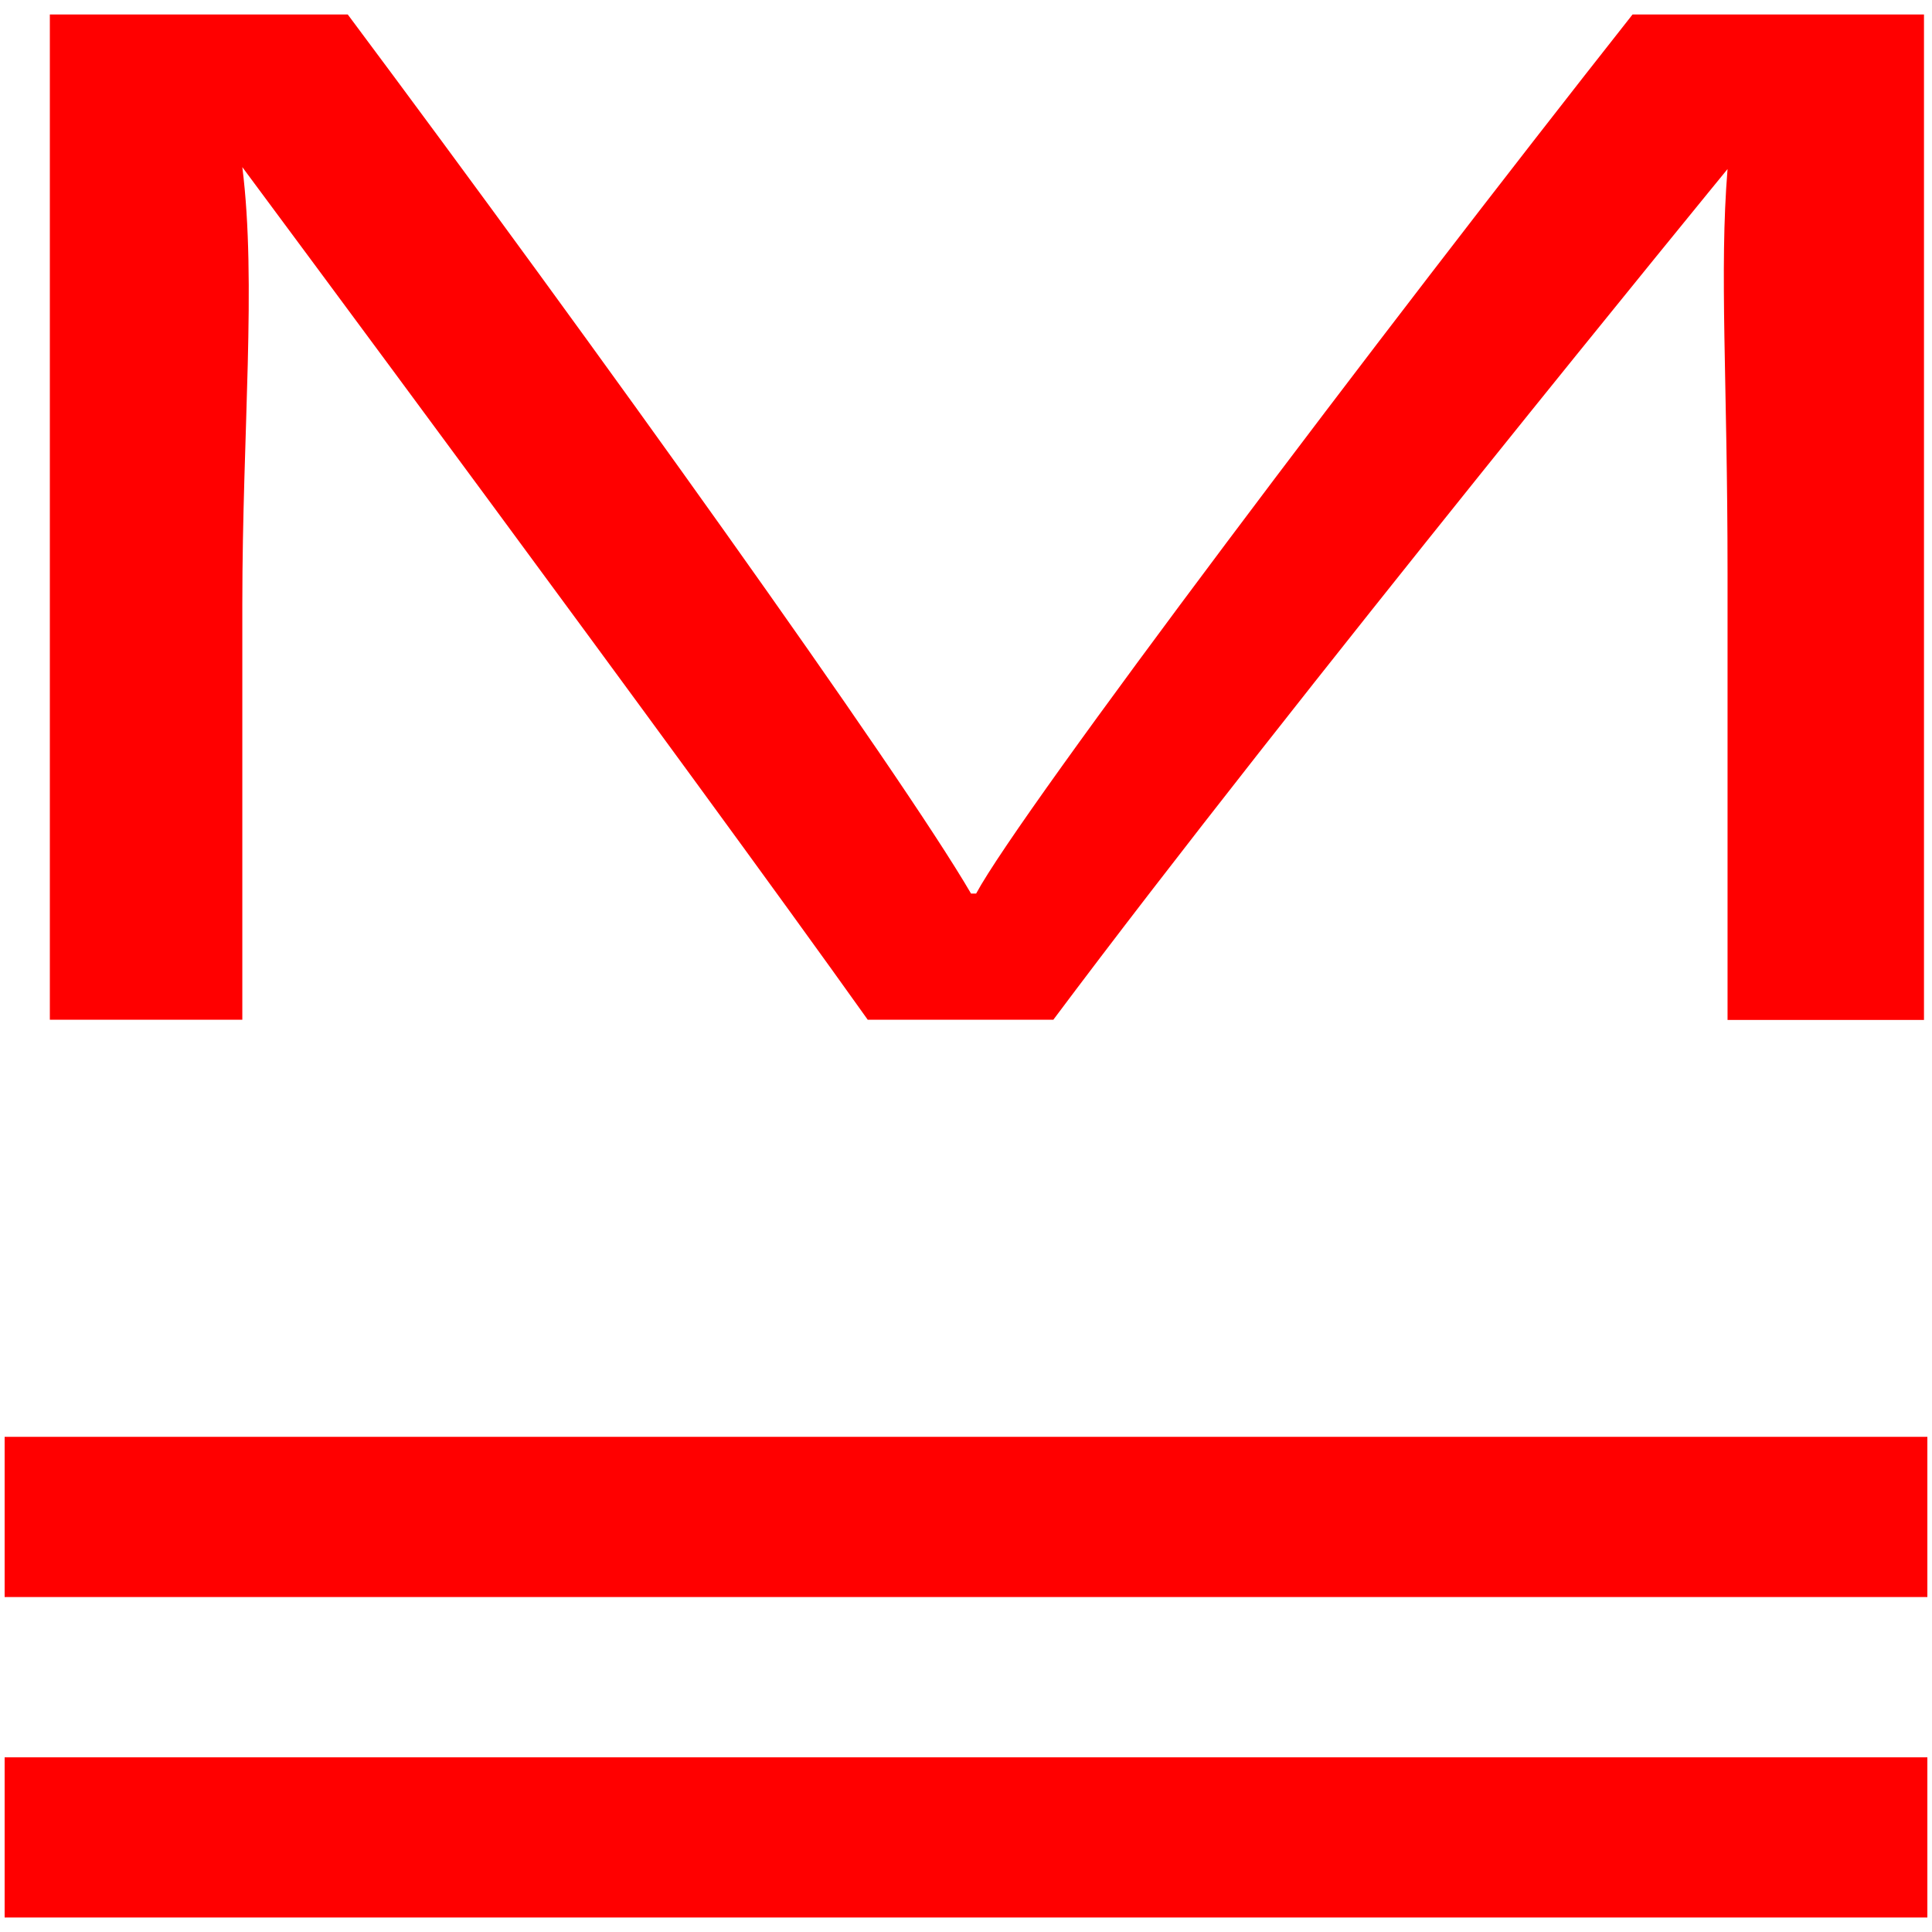 <svg id="图层_1" data-name="图层 1" xmlns="http://www.w3.org/2000/svg" viewBox="0 0 400 400"><defs><style>.cls-1{fill:red;}</style></defs><rect class="cls-1" x="0.96" y="297.48" width="398.08" height="33.17"/><rect class="cls-1" x="0.96" y="363.83" width="398.08" height="33.17"/><path class="cls-1" d="M50.17,125.05c0-35.68,3-66.54,0-90.45,0,0,92.51,124.58,129.49,176.53h38.42C267.11,145.53,357.67,35,357.67,35c-1.73,21.3,0,43.81,0,83.61v92.56h40.67V3H338c-52.39,66.41-126.56,164.64-135.9,182h-1.06C186.57,160.14,123,71.31,72,3H10.32V211.13H50.17Z"/></svg>